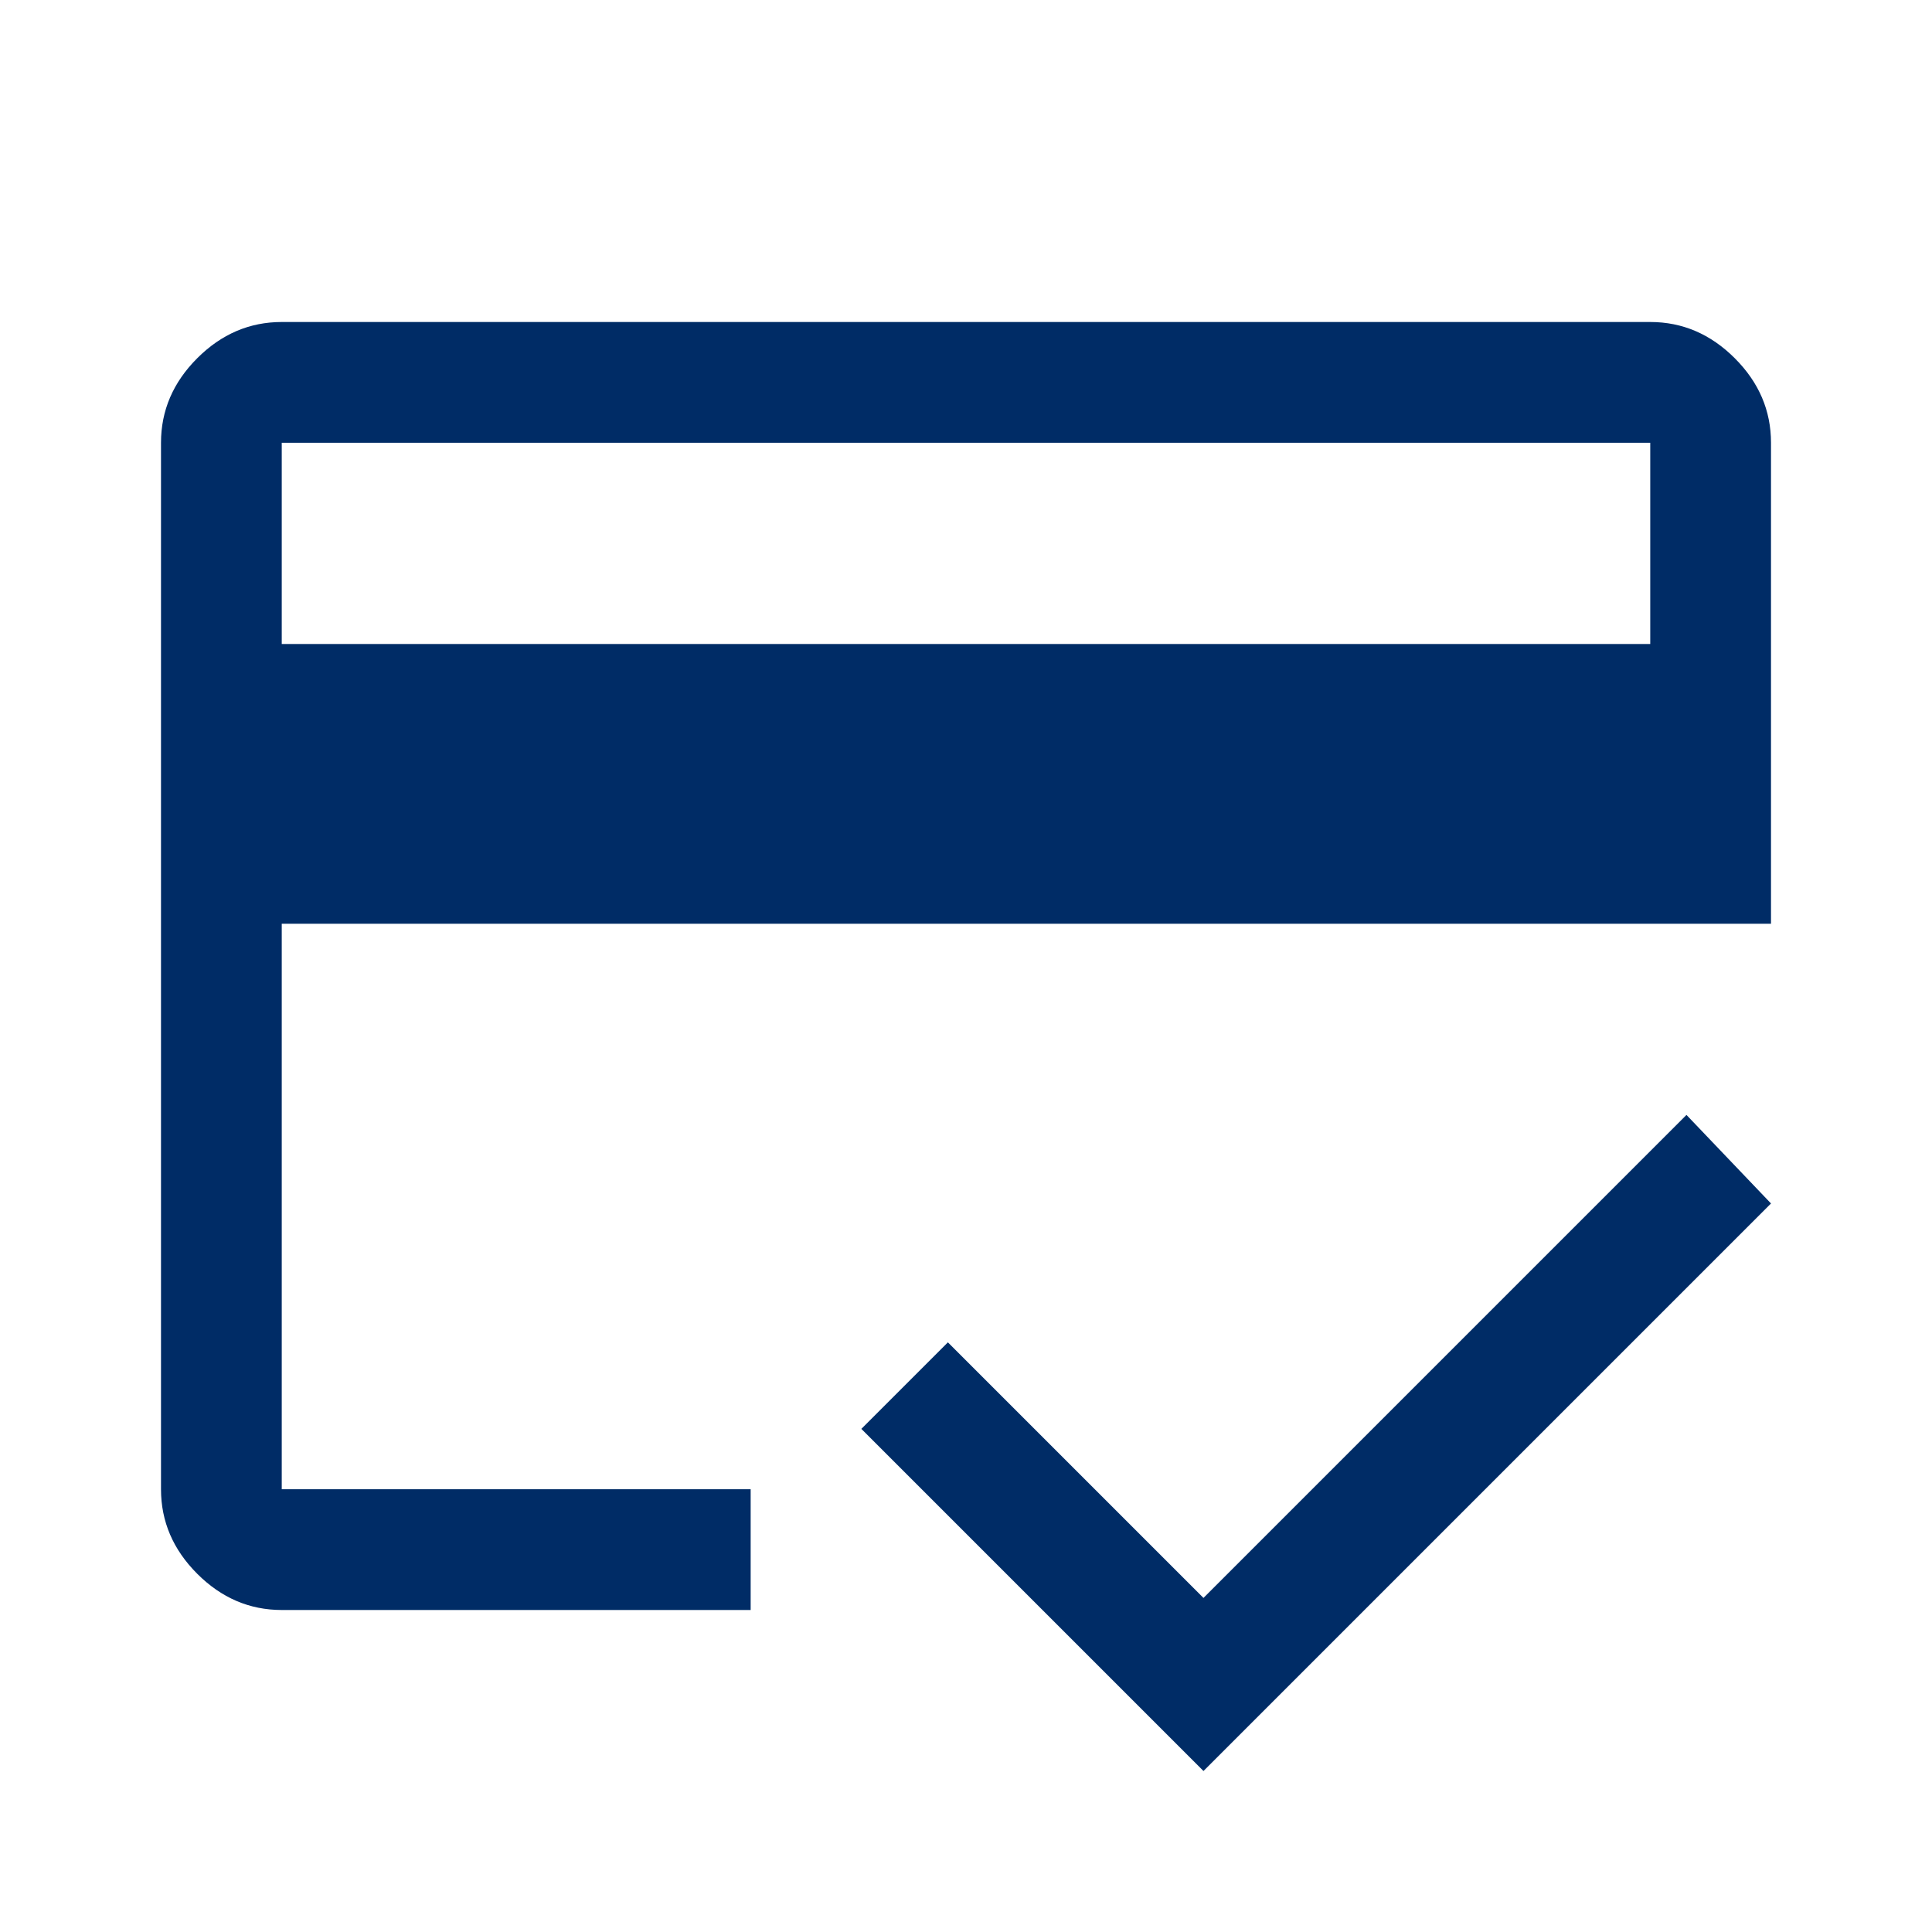<svg xmlns="http://www.w3.org/2000/svg" height="48px" viewBox="0 -960 960 960" width="48px"
    fill="#002C66">
    <path
        d="M140-640h680v-100H140v100ZM80-740q0-24 18-42t42-18h680q24 0 42 18t18 42v239H140v281h233v60H140q-24 0-42-18t-18-42v-520ZM598-80 428-250l43-43 127 127 240-240 42 44L598-80ZM140-740v520-158 130-492Z" />
</svg>